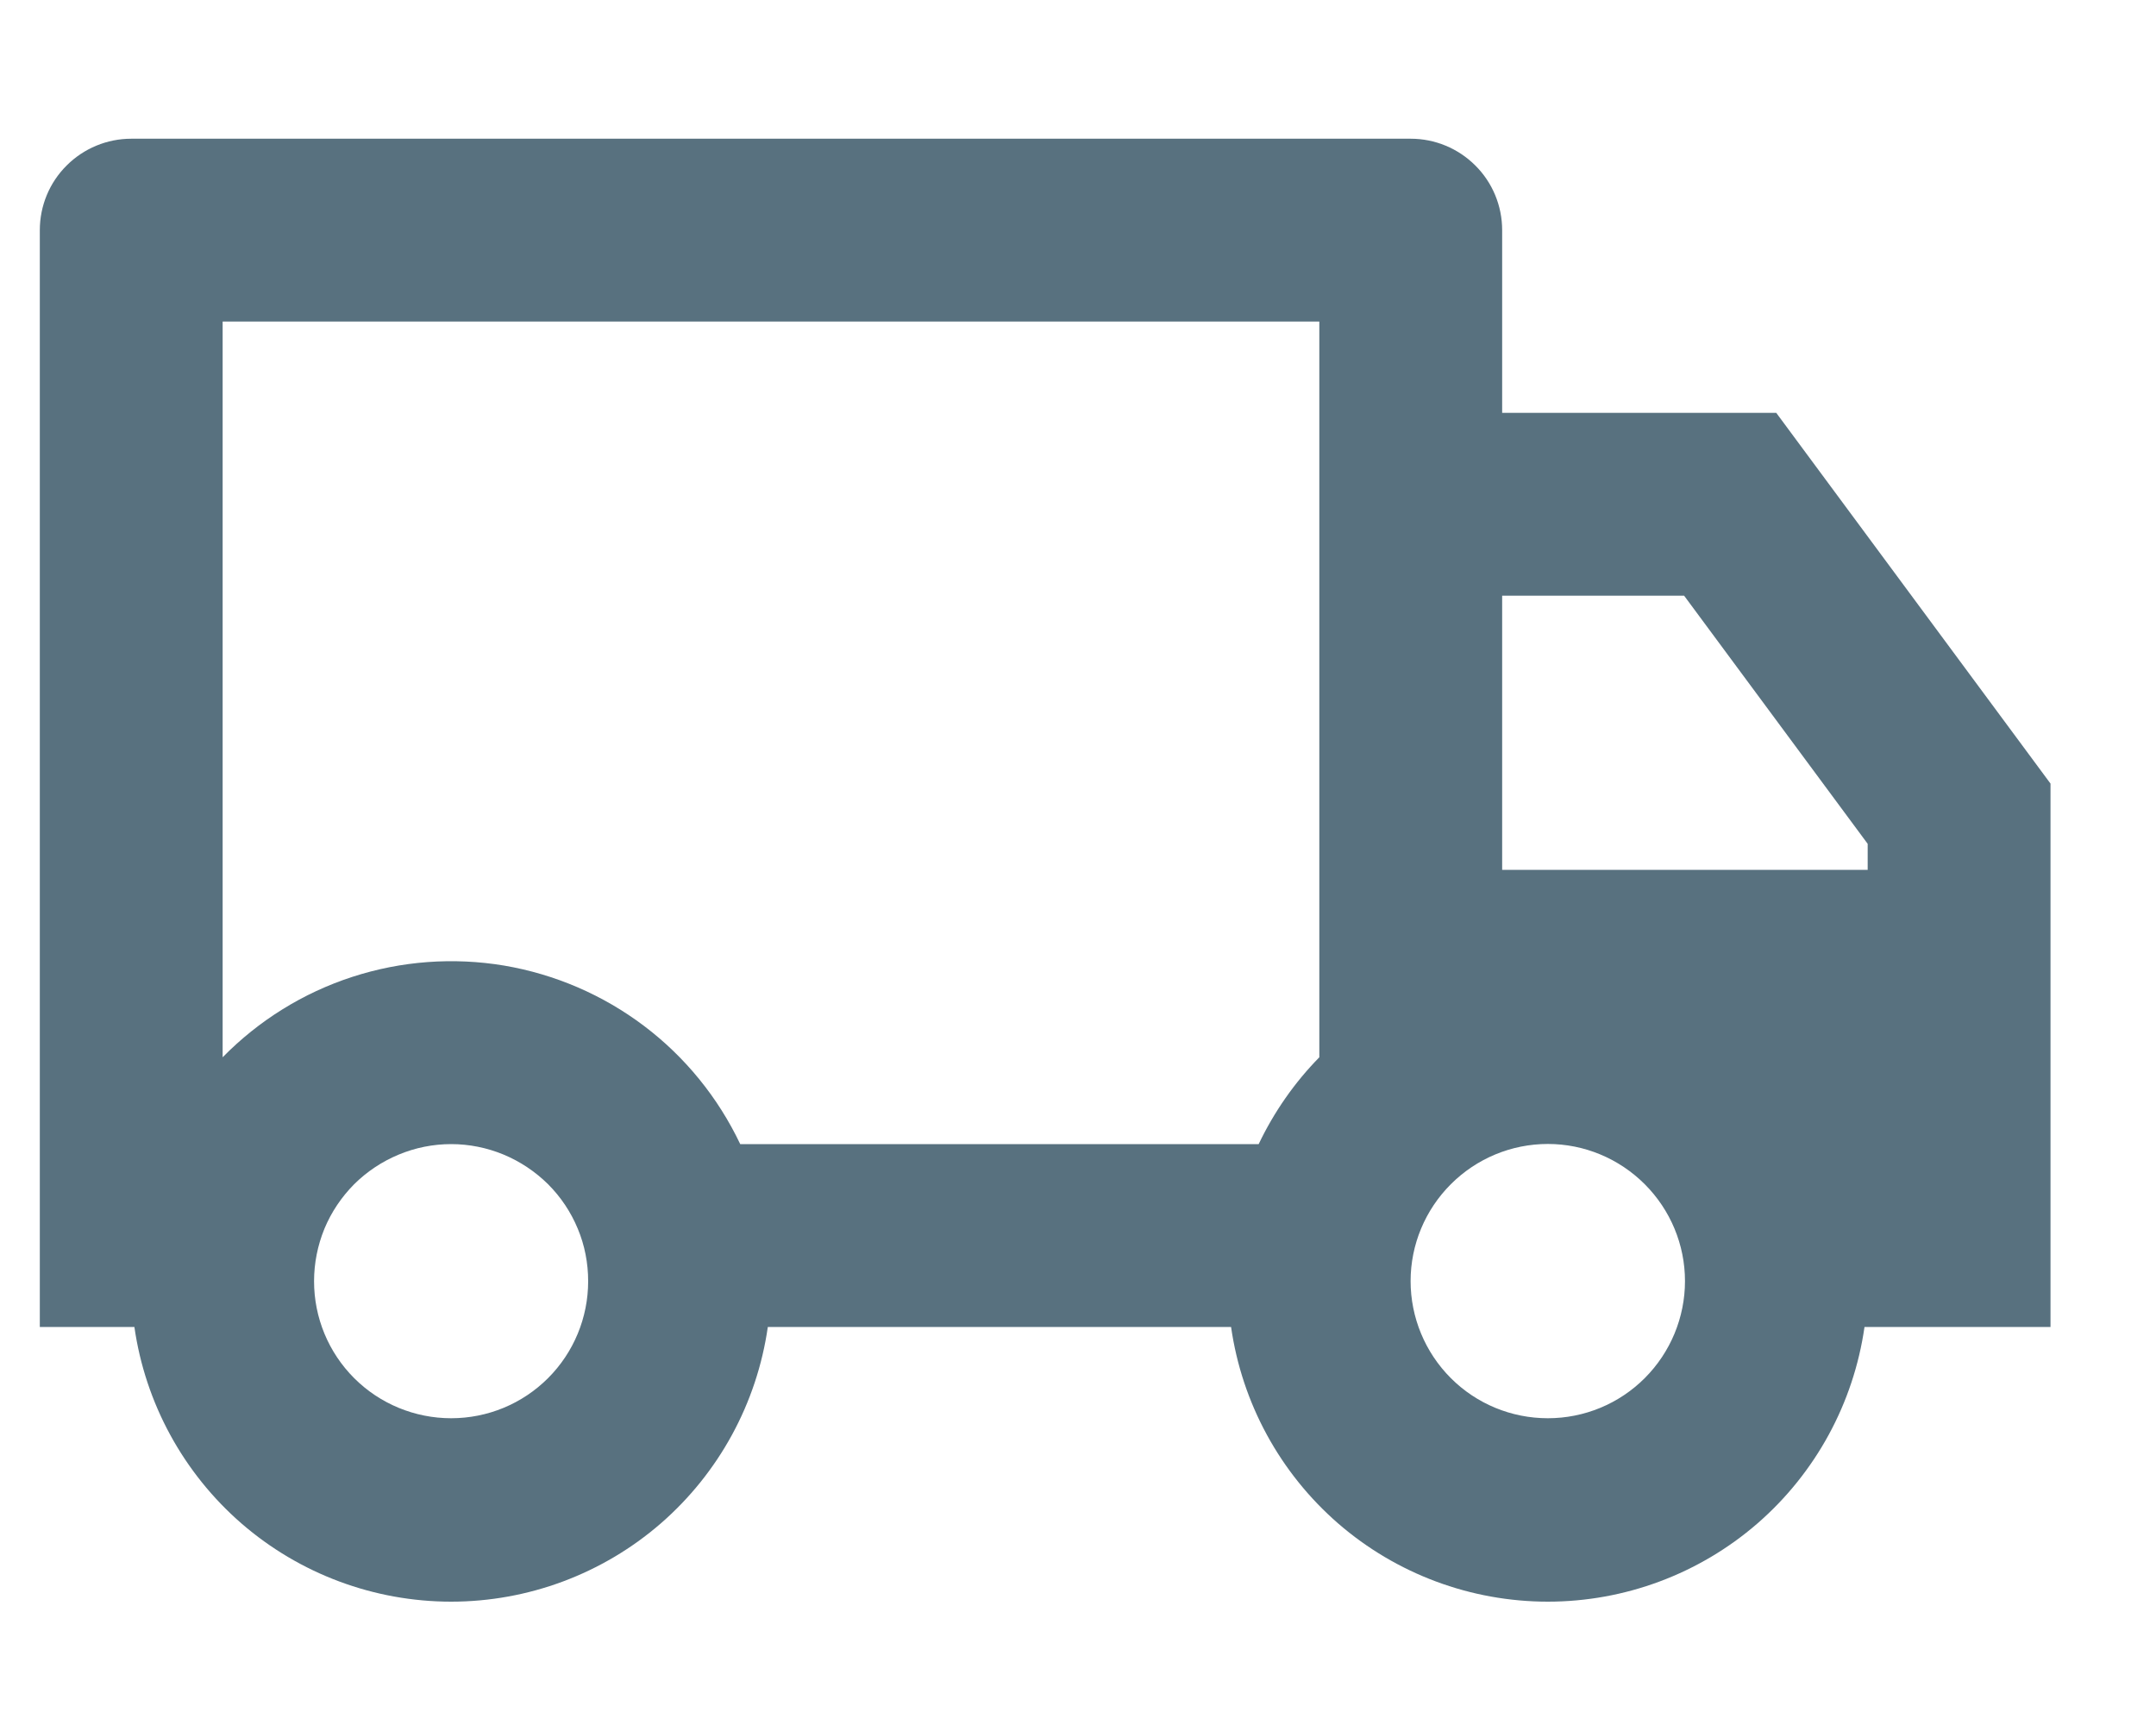 <svg width="15" height="12" viewBox="0 0 15 12" fill="none" xmlns="http://www.w3.org/2000/svg">
<path d="M5.342 9.231C5.266 9.761 5.002 10.246 4.597 10.598C4.192 10.949 3.674 11.142 3.139 11.142C2.603 11.142 2.085 10.949 1.68 10.598C1.275 10.246 1.011 9.761 0.935 9.231H0.277V1.601C0.277 1.432 0.344 1.27 0.464 1.151C0.583 1.032 0.745 0.965 0.913 0.965H9.815C9.983 0.965 10.145 1.032 10.264 1.151C10.384 1.27 10.451 1.432 10.451 1.601V2.872H12.358L14.266 5.451V9.231H12.972C12.896 9.761 12.632 10.246 12.227 10.598C11.822 10.949 11.304 11.142 10.769 11.142C10.233 11.142 9.715 10.949 9.31 10.598C8.905 10.246 8.641 9.761 8.565 9.231H5.342ZM9.179 2.237H1.549V7.355C1.8 7.099 2.109 6.907 2.45 6.796C2.791 6.685 3.153 6.658 3.507 6.717C3.861 6.777 4.195 6.921 4.481 7.137C4.767 7.353 4.996 7.635 5.15 7.959H8.757C8.864 7.735 9.007 7.53 9.179 7.355V2.237ZM10.451 6.051H12.994V5.87L11.717 4.144H10.451V6.051ZM10.769 9.866C11.022 9.866 11.264 9.766 11.443 9.587C11.622 9.408 11.723 9.165 11.723 8.912C11.723 8.659 11.622 8.417 11.443 8.238C11.264 8.059 11.022 7.958 10.769 7.958C10.515 7.958 10.273 8.059 10.094 8.238C9.915 8.417 9.814 8.659 9.814 8.912C9.814 9.165 9.915 9.408 10.094 9.587C10.273 9.766 10.515 9.866 10.769 9.866ZM4.092 8.913C4.092 8.787 4.068 8.663 4.02 8.548C3.972 8.432 3.902 8.327 3.813 8.238C3.724 8.15 3.619 8.08 3.504 8.032C3.388 7.984 3.264 7.959 3.139 7.959C3.013 7.959 2.889 7.984 2.774 8.032C2.658 8.08 2.553 8.15 2.464 8.238C2.376 8.327 2.305 8.432 2.257 8.548C2.21 8.663 2.185 8.787 2.185 8.913C2.185 9.166 2.285 9.408 2.464 9.587C2.643 9.766 2.886 9.866 3.139 9.866C3.392 9.866 3.634 9.766 3.813 9.587C3.992 9.408 4.092 9.166 4.092 8.913Z" fill="#58717F"/>
</svg>
